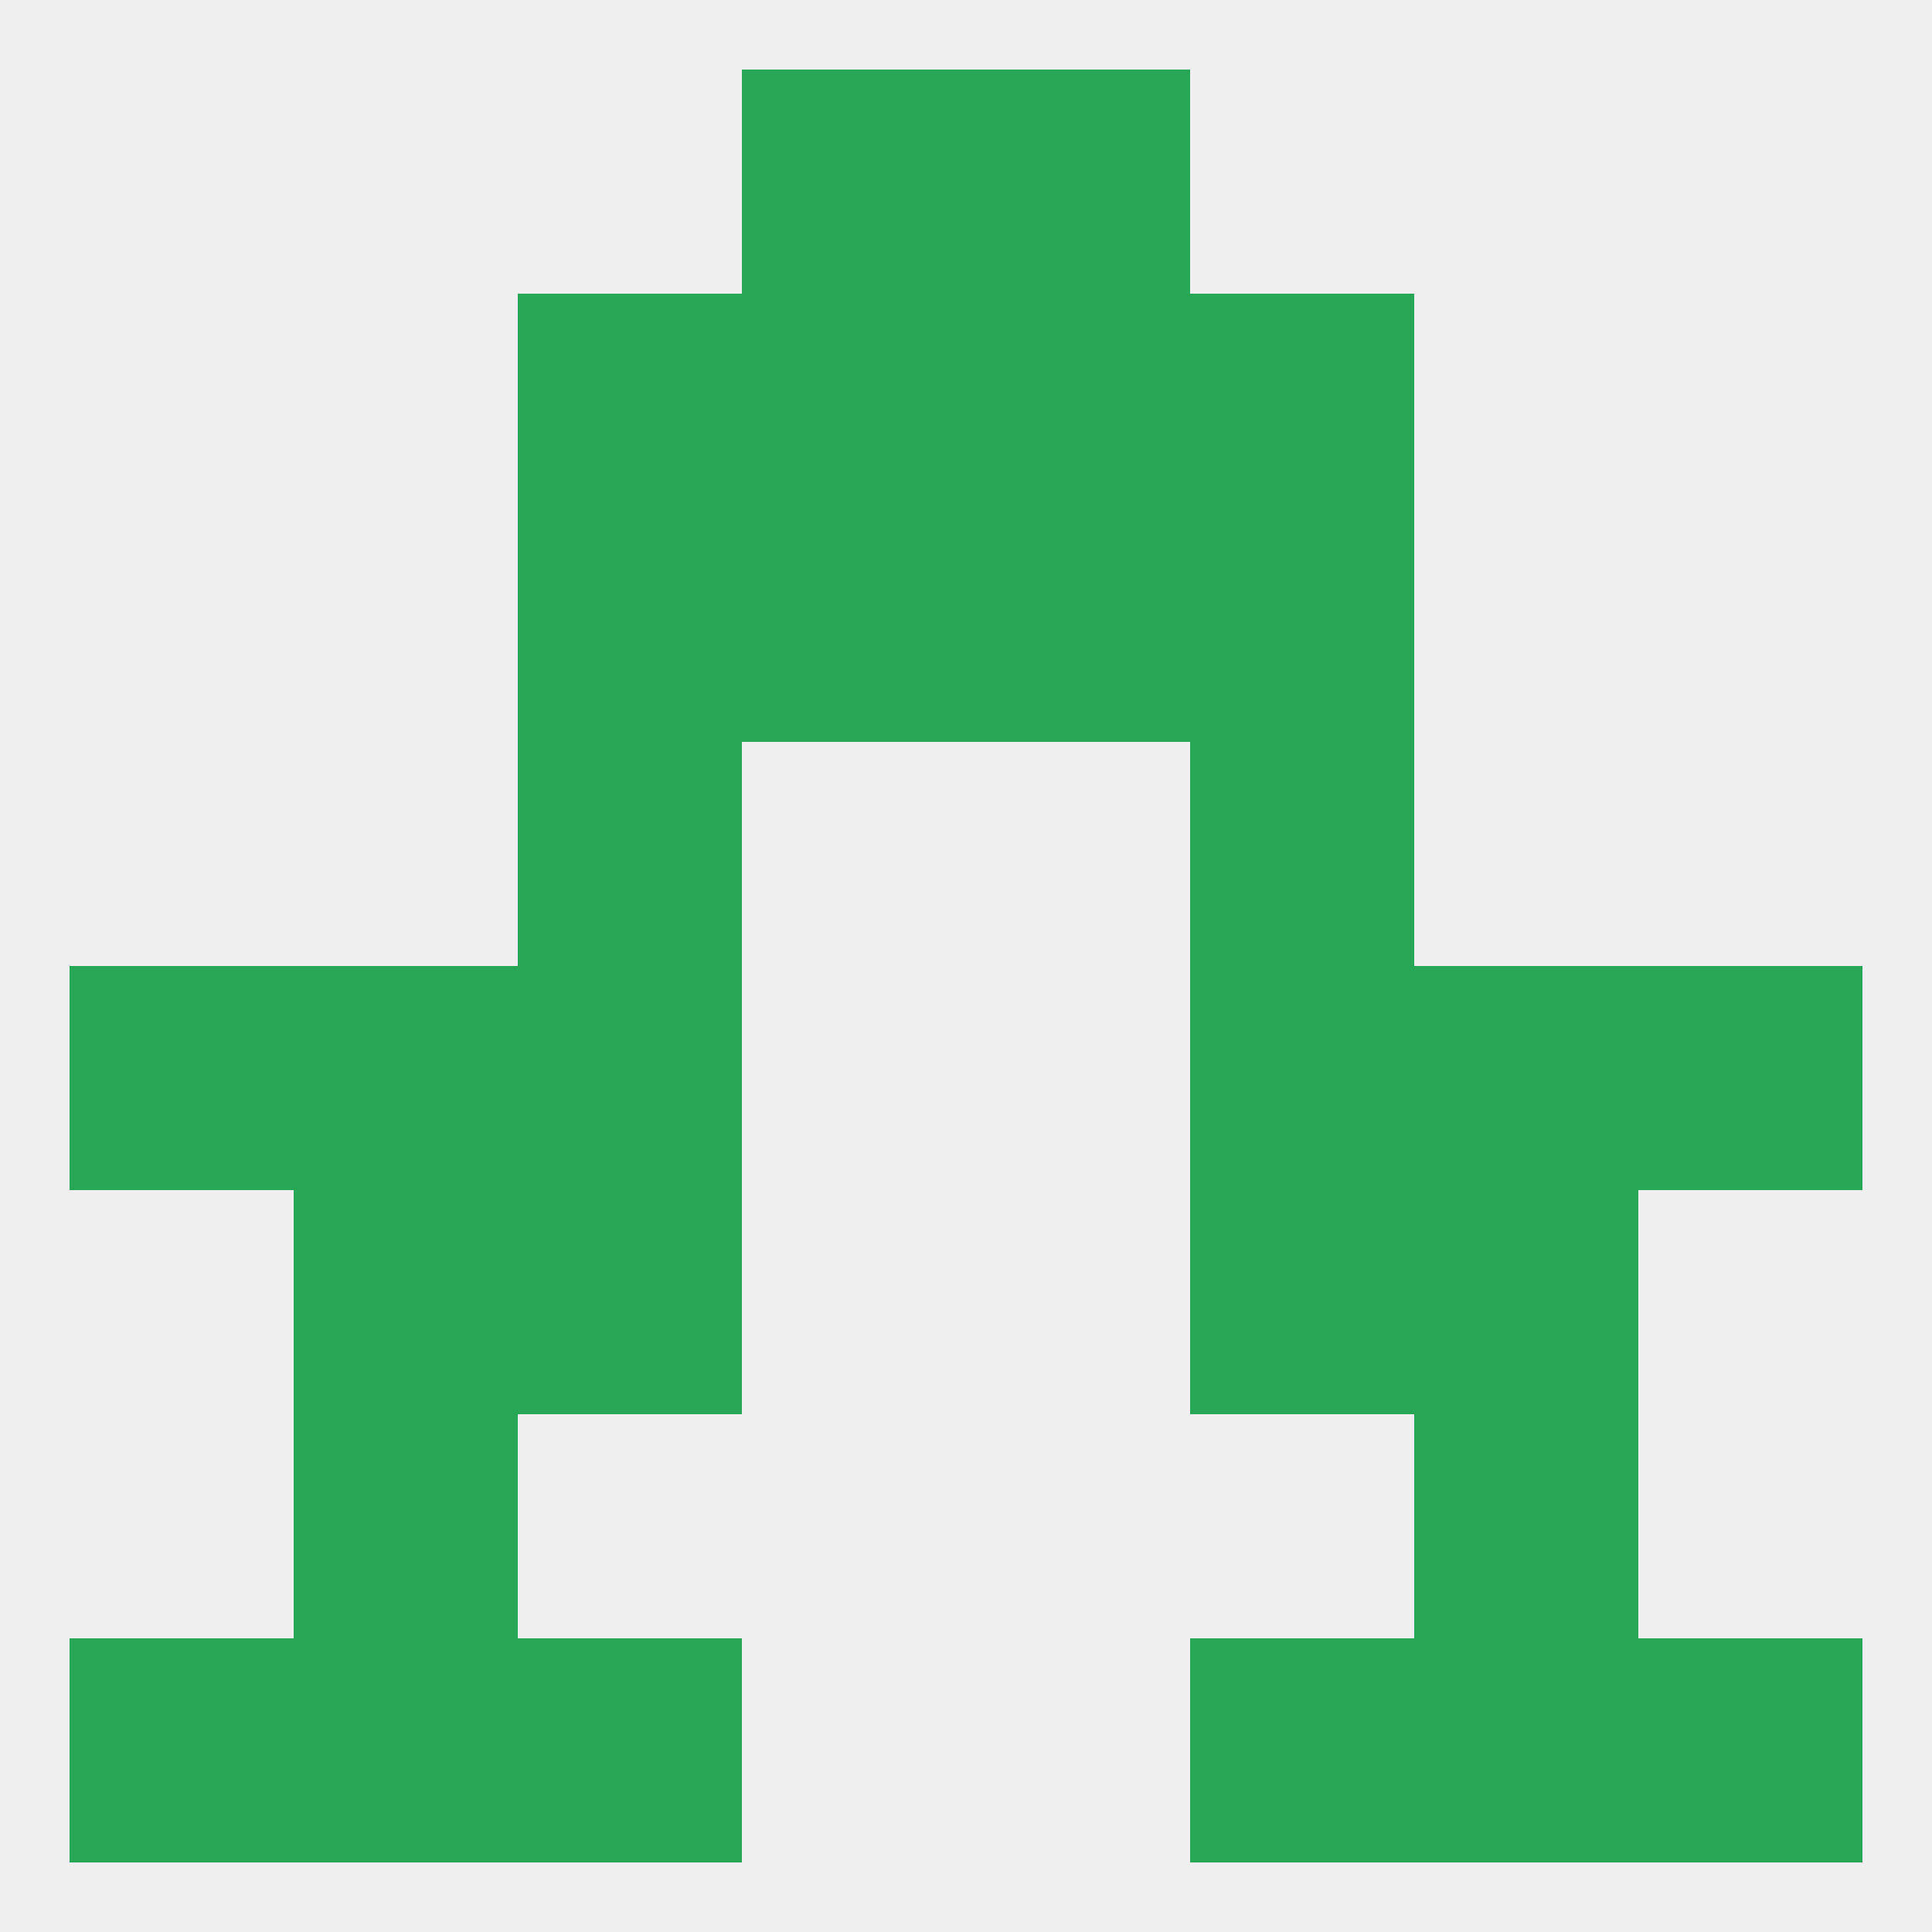
<!--   <?xml version="1.0"?> -->
<svg version="1.1" baseprofile="full" xmlns="http://www.w3.org/2000/svg" xmlns:xlink="http://www.w3.org/1999/xlink" xmlns:ev="http://www.w3.org/2001/xml-events" width="250" height="250" viewBox="0 0 250 250" >
	<rect width="100%" height="100%" fill="rgba(240,240,240,255)"/>

	<rect x="183" y="125" width="29" height="29" fill="rgba(40,168,87,255)"/>
	<rect x="9" y="125" width="29" height="29" fill="rgba(40,168,87,255)"/>
	<rect x="212" y="125" width="29" height="29" fill="rgba(40,168,87,255)"/>
	<rect x="67" y="125" width="29" height="29" fill="rgba(40,168,87,255)"/>
	<rect x="154" y="125" width="29" height="29" fill="rgba(40,168,87,255)"/>
	<rect x="38" y="125" width="29" height="29" fill="rgba(40,168,87,255)"/>
	<rect x="38" y="154" width="29" height="29" fill="rgba(40,168,87,255)"/>
	<rect x="183" y="154" width="29" height="29" fill="rgba(40,168,87,255)"/>
	<rect x="67" y="154" width="29" height="29" fill="rgba(40,168,87,255)"/>
	<rect x="154" y="154" width="29" height="29" fill="rgba(40,168,87,255)"/>
	<rect x="183" y="183" width="29" height="29" fill="rgba(40,168,87,255)"/>
	<rect x="38" y="183" width="29" height="29" fill="rgba(40,168,87,255)"/>
	<rect x="9" y="212" width="29" height="29" fill="rgba(40,168,87,255)"/>
	<rect x="212" y="212" width="29" height="29" fill="rgba(40,168,87,255)"/>
	<rect x="38" y="212" width="29" height="29" fill="rgba(40,168,87,255)"/>
	<rect x="183" y="212" width="29" height="29" fill="rgba(40,168,87,255)"/>
	<rect x="67" y="212" width="29" height="29" fill="rgba(40,168,87,255)"/>
	<rect x="154" y="212" width="29" height="29" fill="rgba(40,168,87,255)"/>
	<rect x="96" y="9" width="29" height="29" fill="rgba(40,168,87,255)"/>
	<rect x="125" y="9" width="29" height="29" fill="rgba(40,168,87,255)"/>
	<rect x="67" y="38" width="29" height="29" fill="rgba(40,168,87,255)"/>
	<rect x="154" y="38" width="29" height="29" fill="rgba(40,168,87,255)"/>
	<rect x="96" y="38" width="29" height="29" fill="rgba(40,168,87,255)"/>
	<rect x="125" y="38" width="29" height="29" fill="rgba(40,168,87,255)"/>
	<rect x="96" y="67" width="29" height="29" fill="rgba(40,168,87,255)"/>
	<rect x="125" y="67" width="29" height="29" fill="rgba(40,168,87,255)"/>
	<rect x="67" y="67" width="29" height="29" fill="rgba(40,168,87,255)"/>
	<rect x="154" y="67" width="29" height="29" fill="rgba(40,168,87,255)"/>
	<rect x="67" y="96" width="29" height="29" fill="rgba(40,168,87,255)"/>
	<rect x="154" y="96" width="29" height="29" fill="rgba(40,168,87,255)"/>
</svg>
